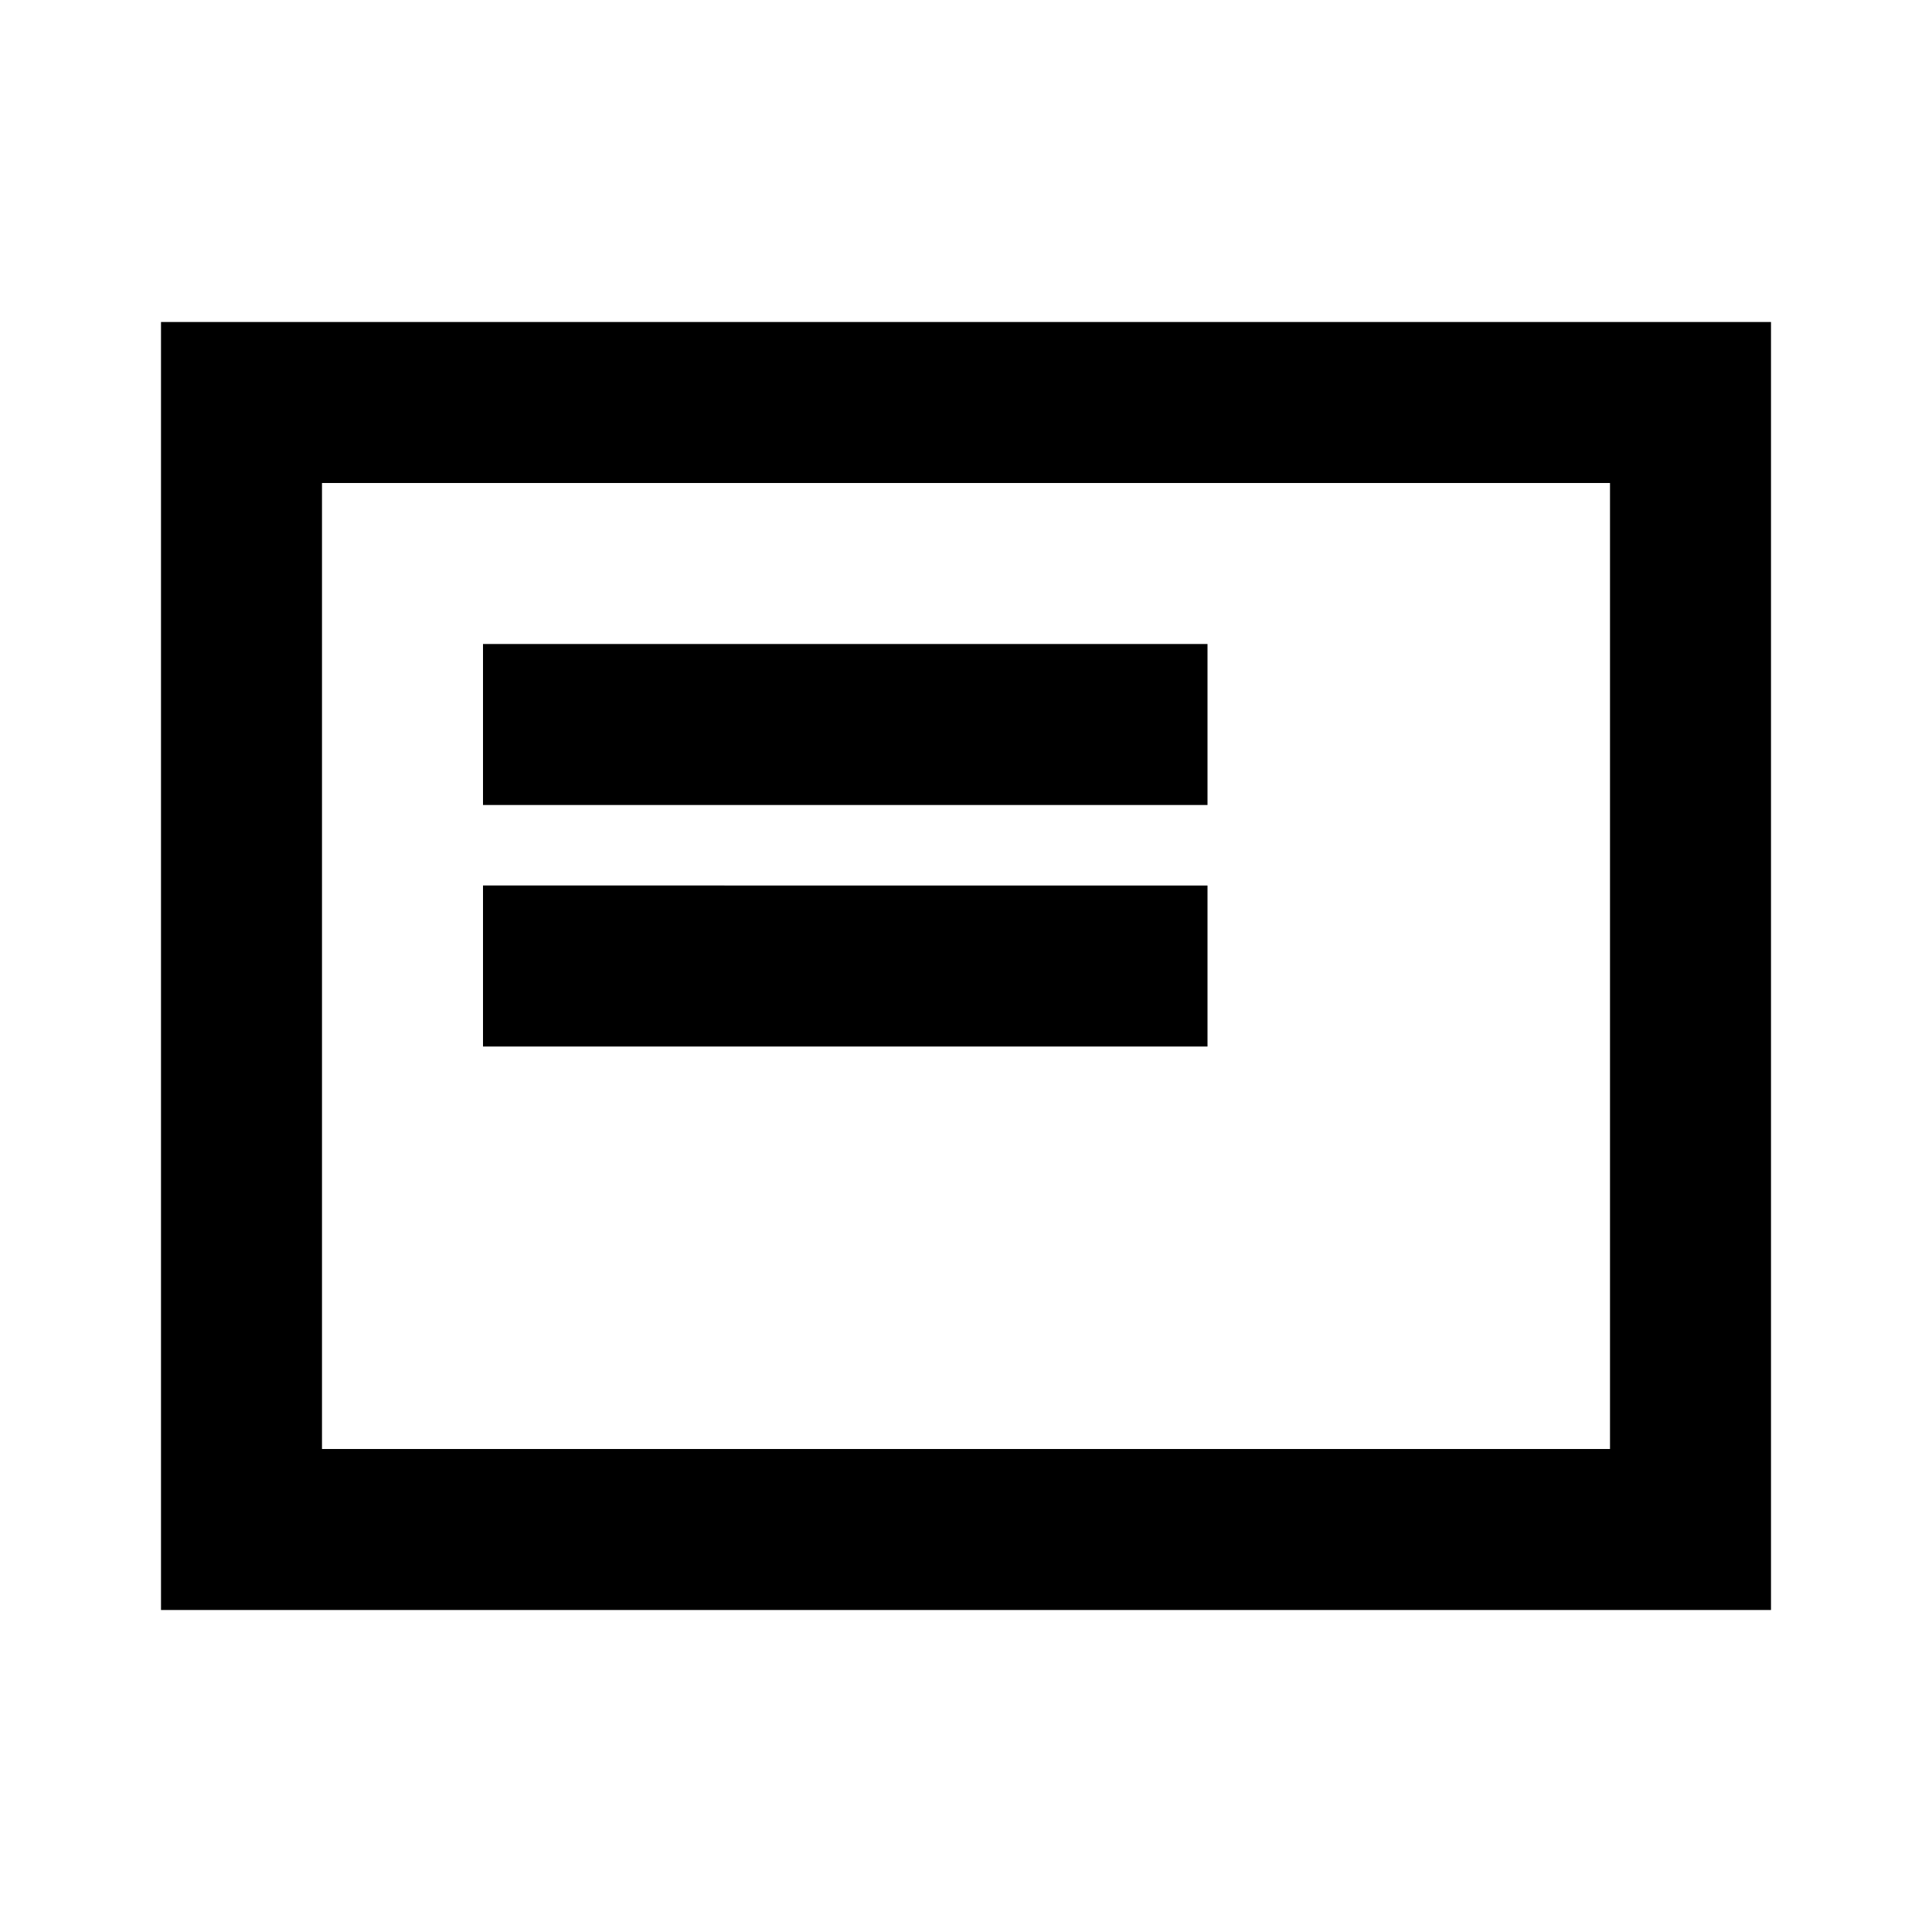 <?xml version="1.0" encoding="utf-8"?>
<!-- Generator: www.svgicons.com -->
<svg xmlns="http://www.w3.org/2000/svg" width="800" height="800" viewBox="0 0 24 24">
<path fill="currentColor" d="M6 13h9v-2H6zm0-3h9V8H6zM2 20V4h20v16zm2-2h16V6H4zm0 0V6z"/>
</svg>